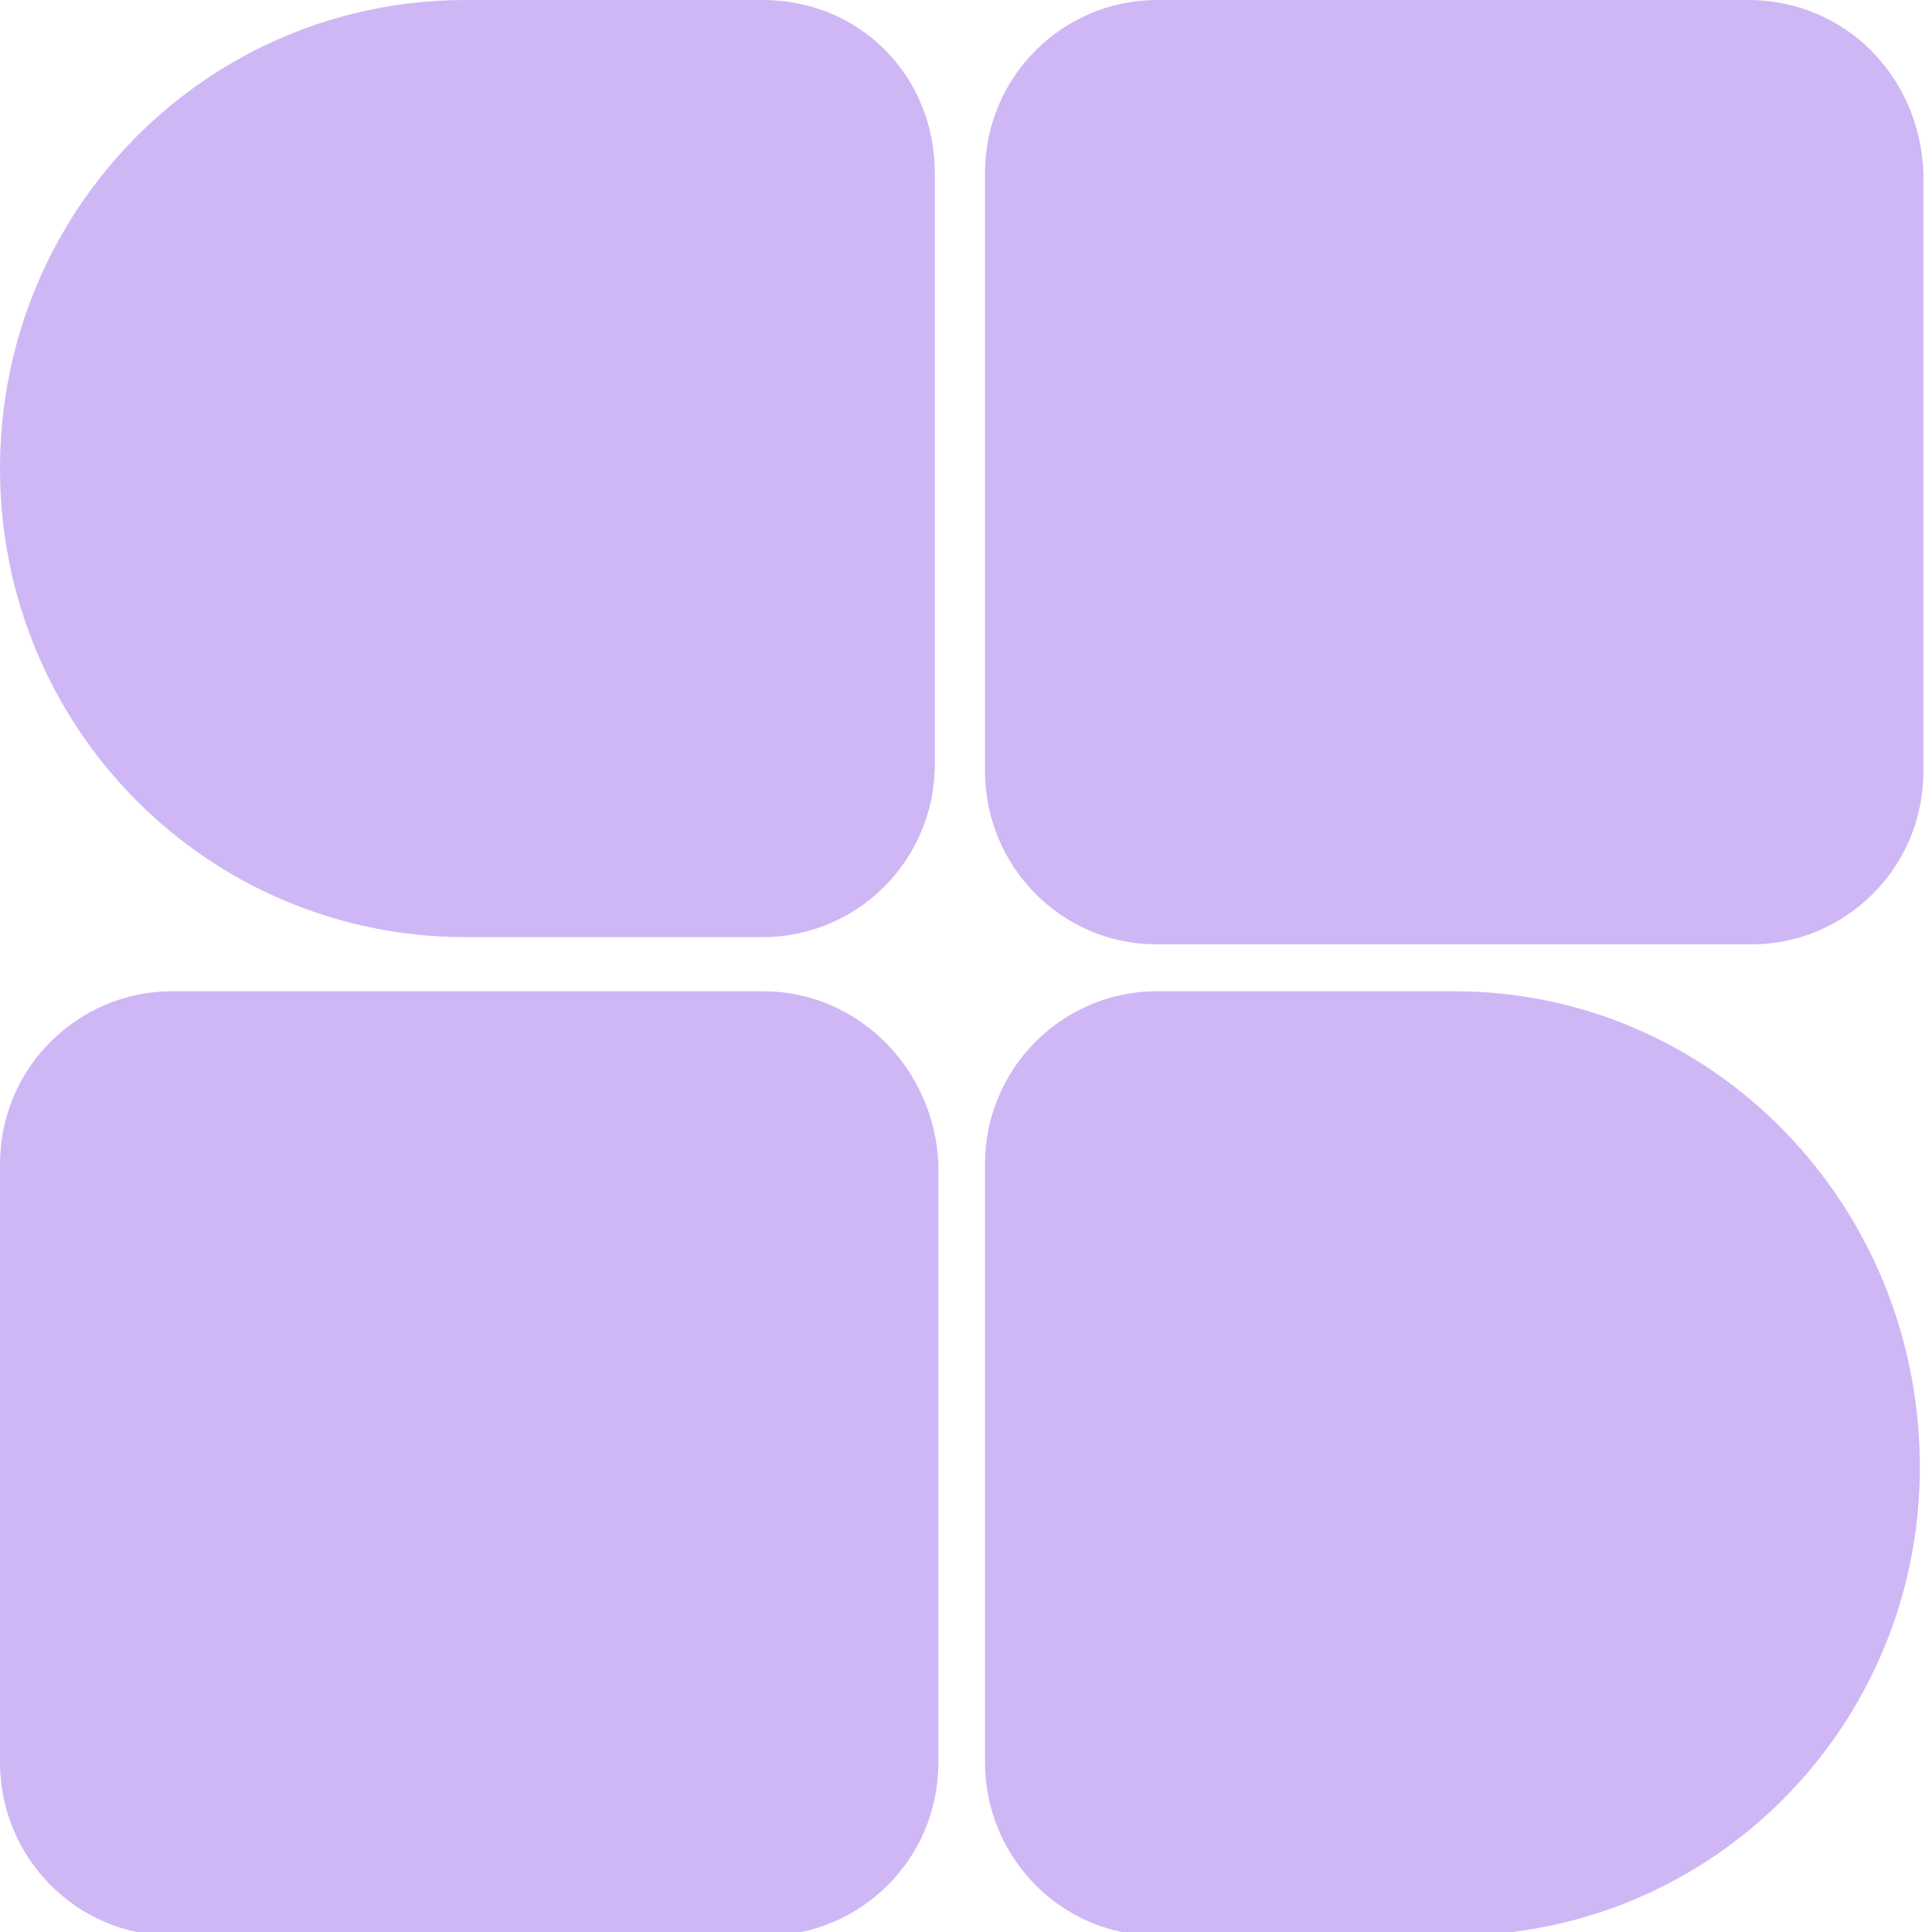 <svg width="31" height="31" viewBox="0 0 31 31" fill="none" xmlns="http://www.w3.org/2000/svg">
<path d="M28.046 0H18.563C17.069 0 15.805 1.215 15.805 2.776V12.377C15.805 13.881 17.012 15.153 18.563 15.153H28.104C29.598 15.153 30.862 13.938 30.862 12.377V2.776C30.805 1.215 29.598 0 28.046 0Z" fill="#CFB7F5"/>
<path d="M23.333 15.905H18.563C17.069 15.905 15.805 17.12 15.805 18.681V28.282C15.805 29.786 17.012 31.058 18.563 31.058H23.333C27.471 31.058 30.805 27.704 30.805 23.54C30.805 19.318 27.471 15.905 23.333 15.905Z" fill="#CFB7F5"/>
<path d="M12.241 0H7.471C3.333 0 0 3.354 0 7.519C0 11.683 3.333 15.037 7.471 15.037H12.241C13.736 15.037 15 13.823 15 12.261V2.776C15 1.215 13.793 0 12.241 0Z" fill="#CFB7F5"/>
<path d="M12.241 15.905H2.759C1.264 15.905 0 17.12 0 18.681V28.282C0 29.786 1.207 31.058 2.759 31.058H12.299C13.793 31.058 15.057 29.844 15.057 28.282V18.681C15 17.178 13.793 15.905 12.241 15.905Z" fill="#CFB7F5"/>
</svg>
